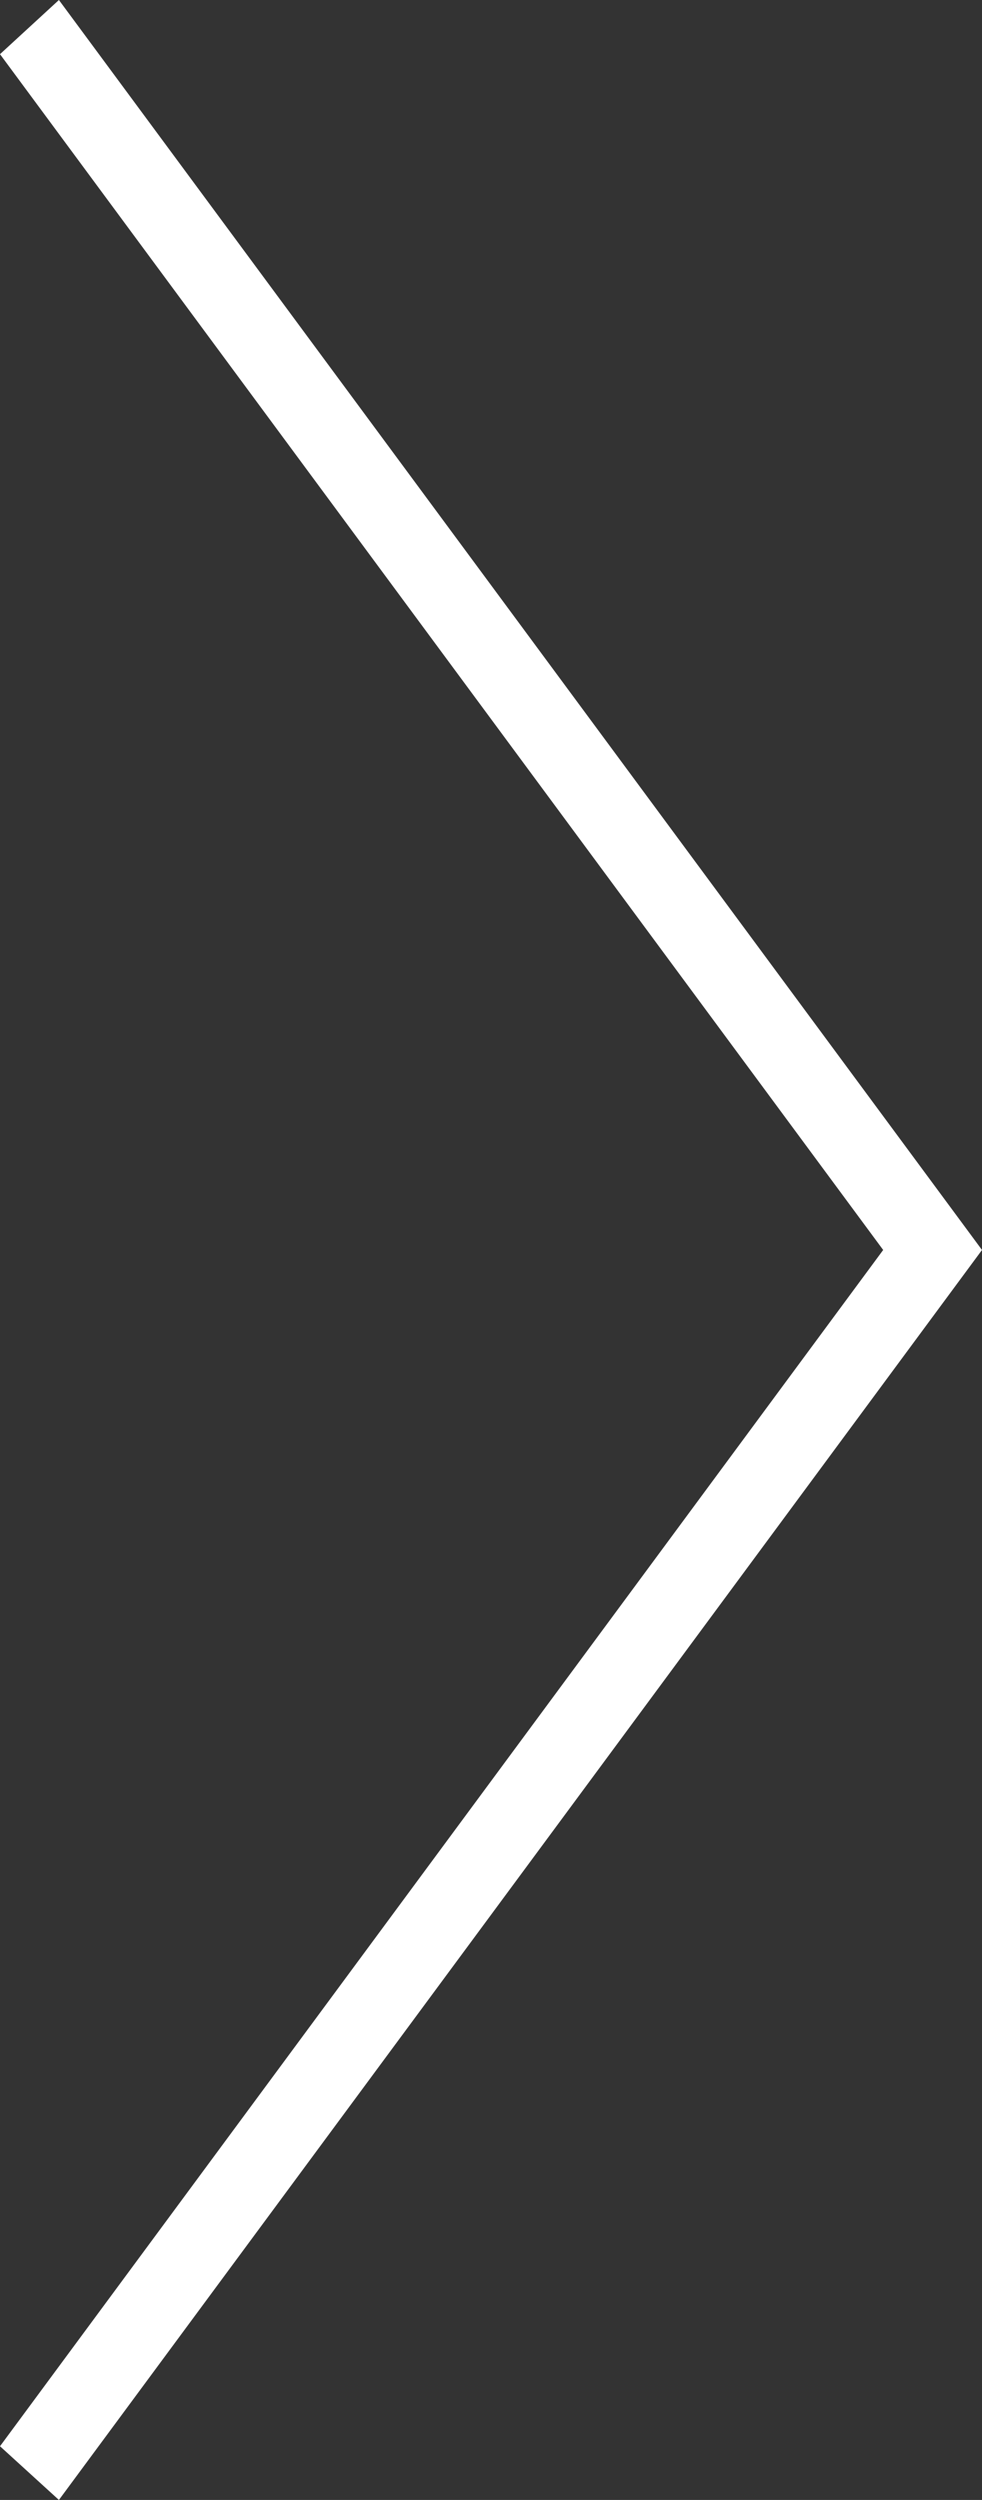 <?xml version="1.0"?>
<svg xmlns="http://www.w3.org/2000/svg" viewBox="0 0 20.67 52.6" width="20.67" height="52.6" x="0" y="0"><rect x="0" y="0" width="20.67" height="52.6" fill="#333333" stroke="none"/><title>next_iconAsset 2</title><g id="Layer_2" data-name="Layer 2"><g id="Layer_1-2" data-name="Layer 1"><polygon points="20.67 26.3 1.24 52.6 0 51.47 18.59 26.3 0 1.14 1.24 0 20.67 26.3" style="fill:#fff"/></g></g></svg>
